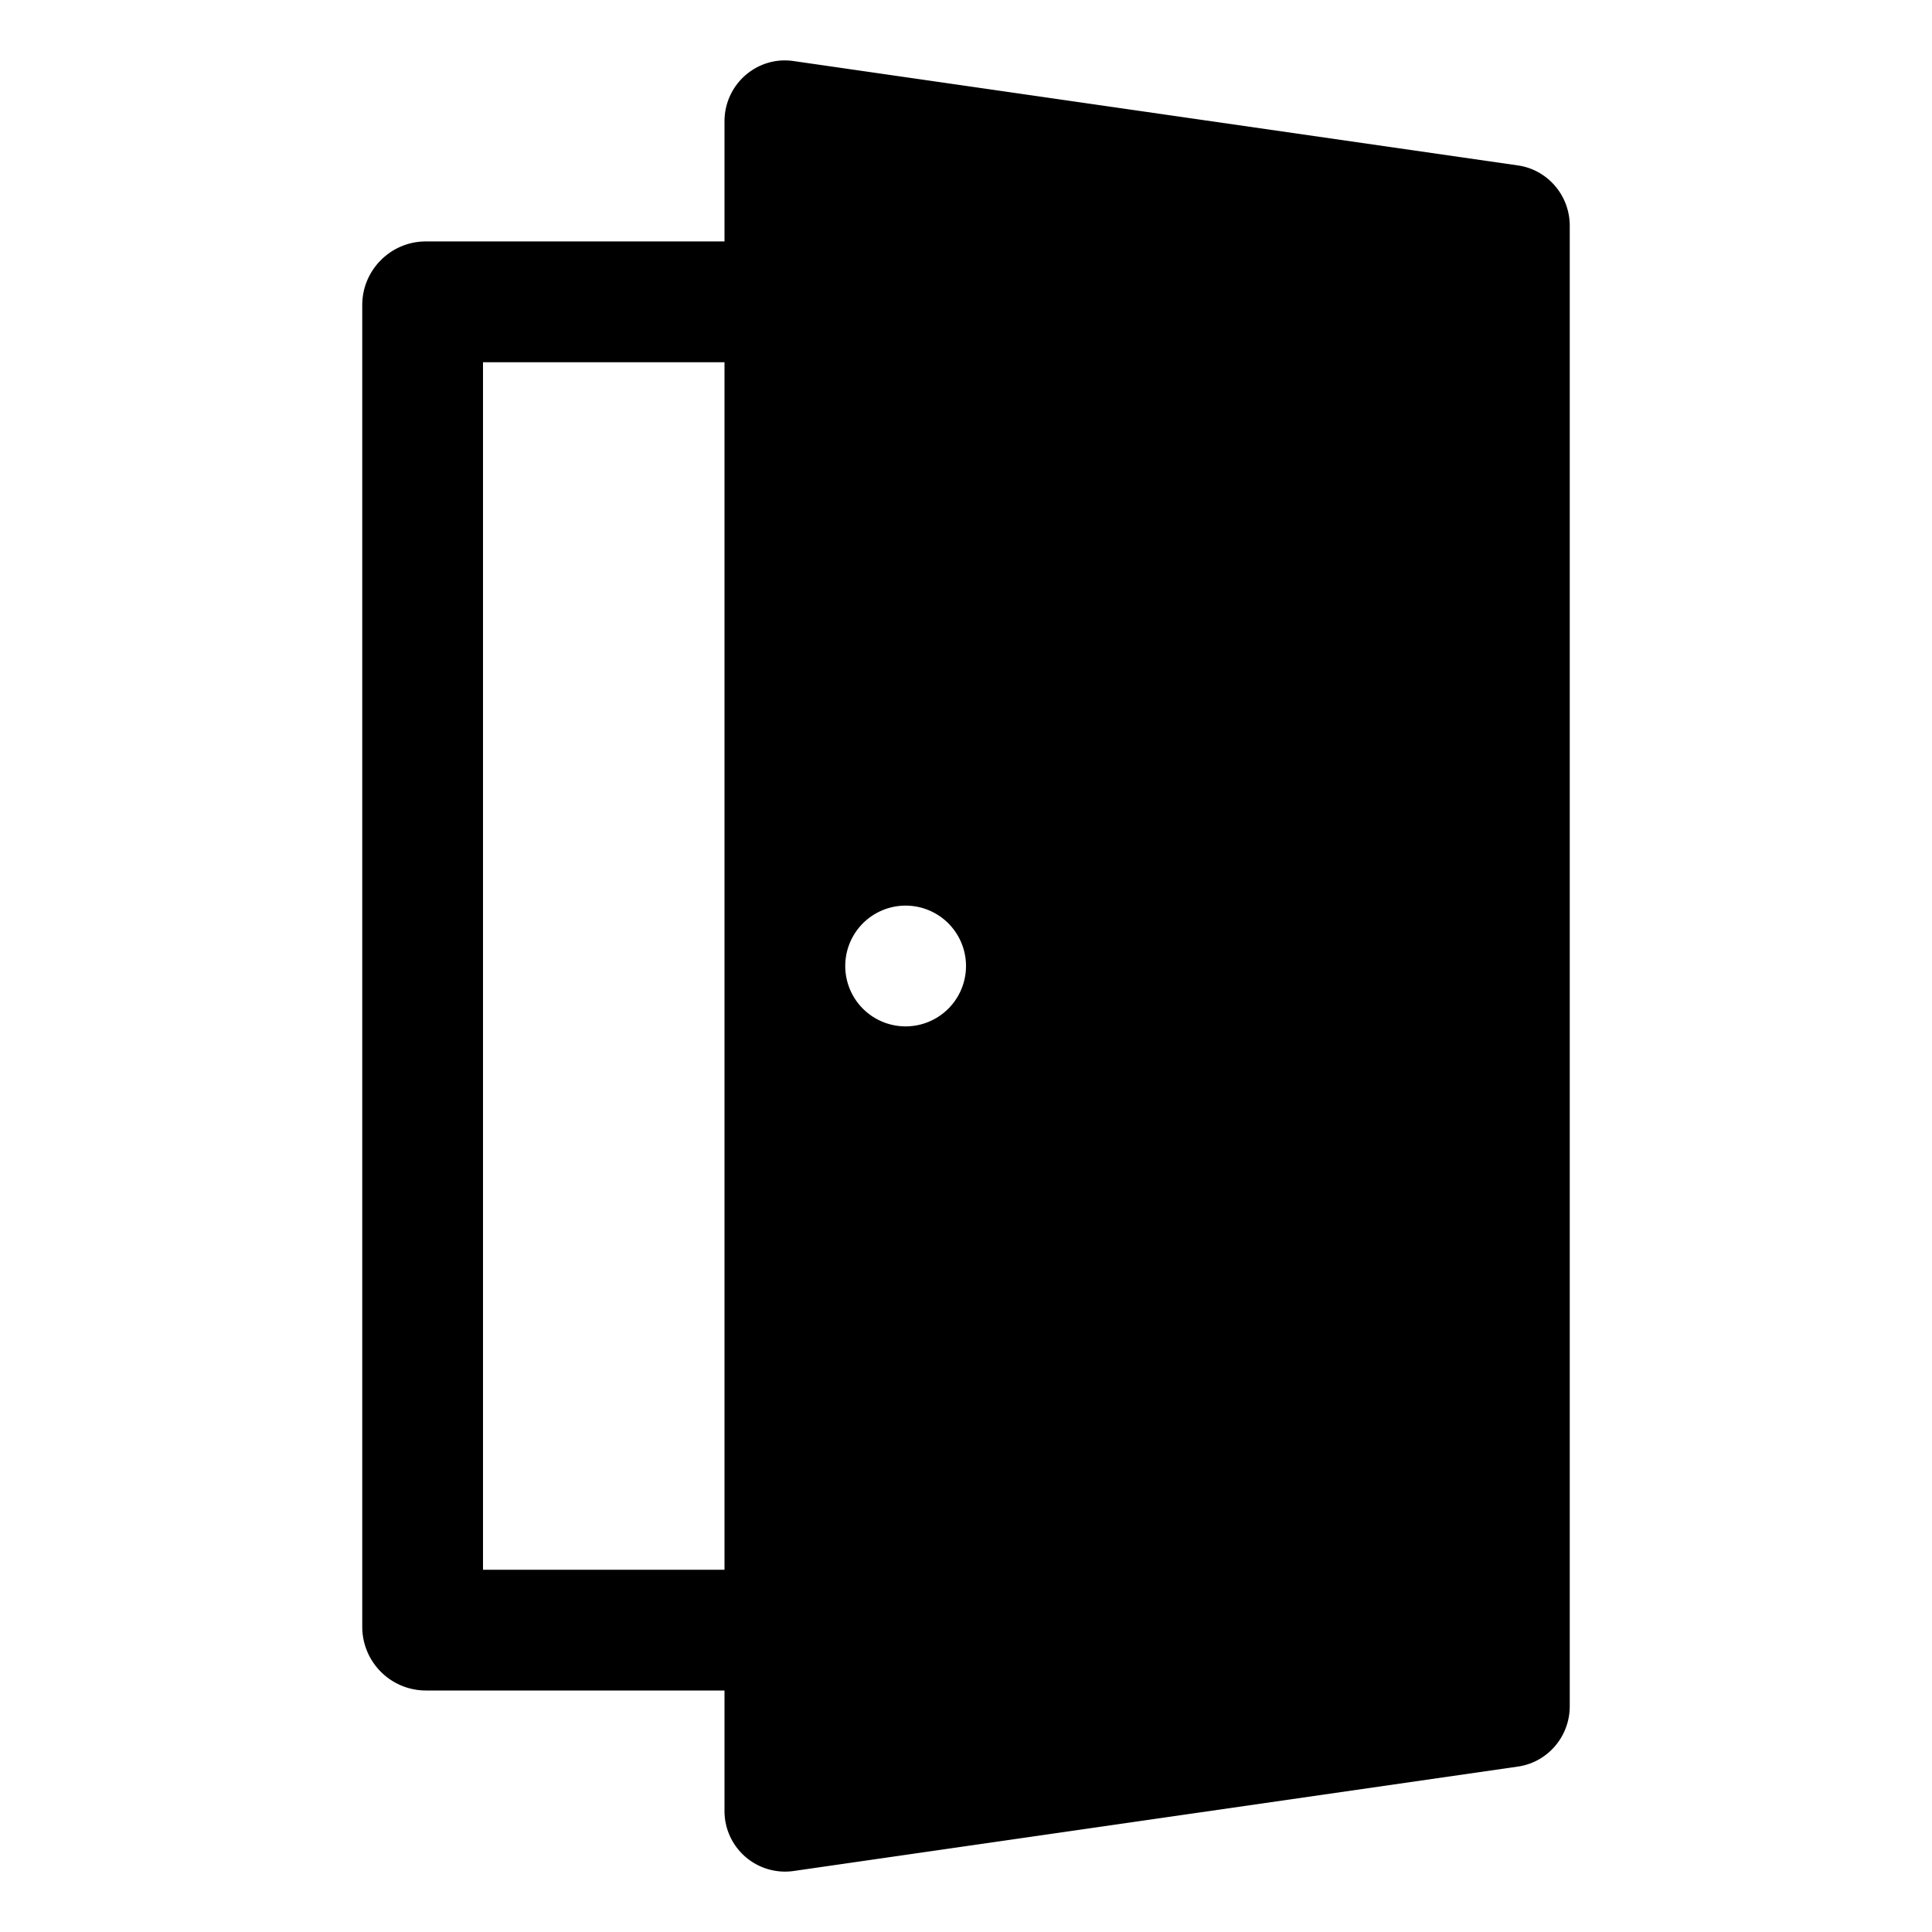 <?xml version="1.0" encoding="utf-8"?>
<!-- Generator: www.svgicons.com -->
<svg xmlns="http://www.w3.org/2000/svg" width="800" height="800" viewBox="0 0 32 32">
<path fill="currentColor" d="M25.142 2.74c.492.071.858.497.858 1v24.52c0 .503-.366.929-.858 1l-12 1.73a1.003 1.003 0 0 1-1.142-1V28H7.052A1.055 1.055 0 0 1 6 26.949V5.052c0-.58.473-1.053 1.052-1.053H12V2.01c0-.614.539-1.086 1.142-.999zM15 17a1 1 0 1 0 0-2a1 1 0 1 0 0 2m-7 9h4V6H8z"/>
</svg>